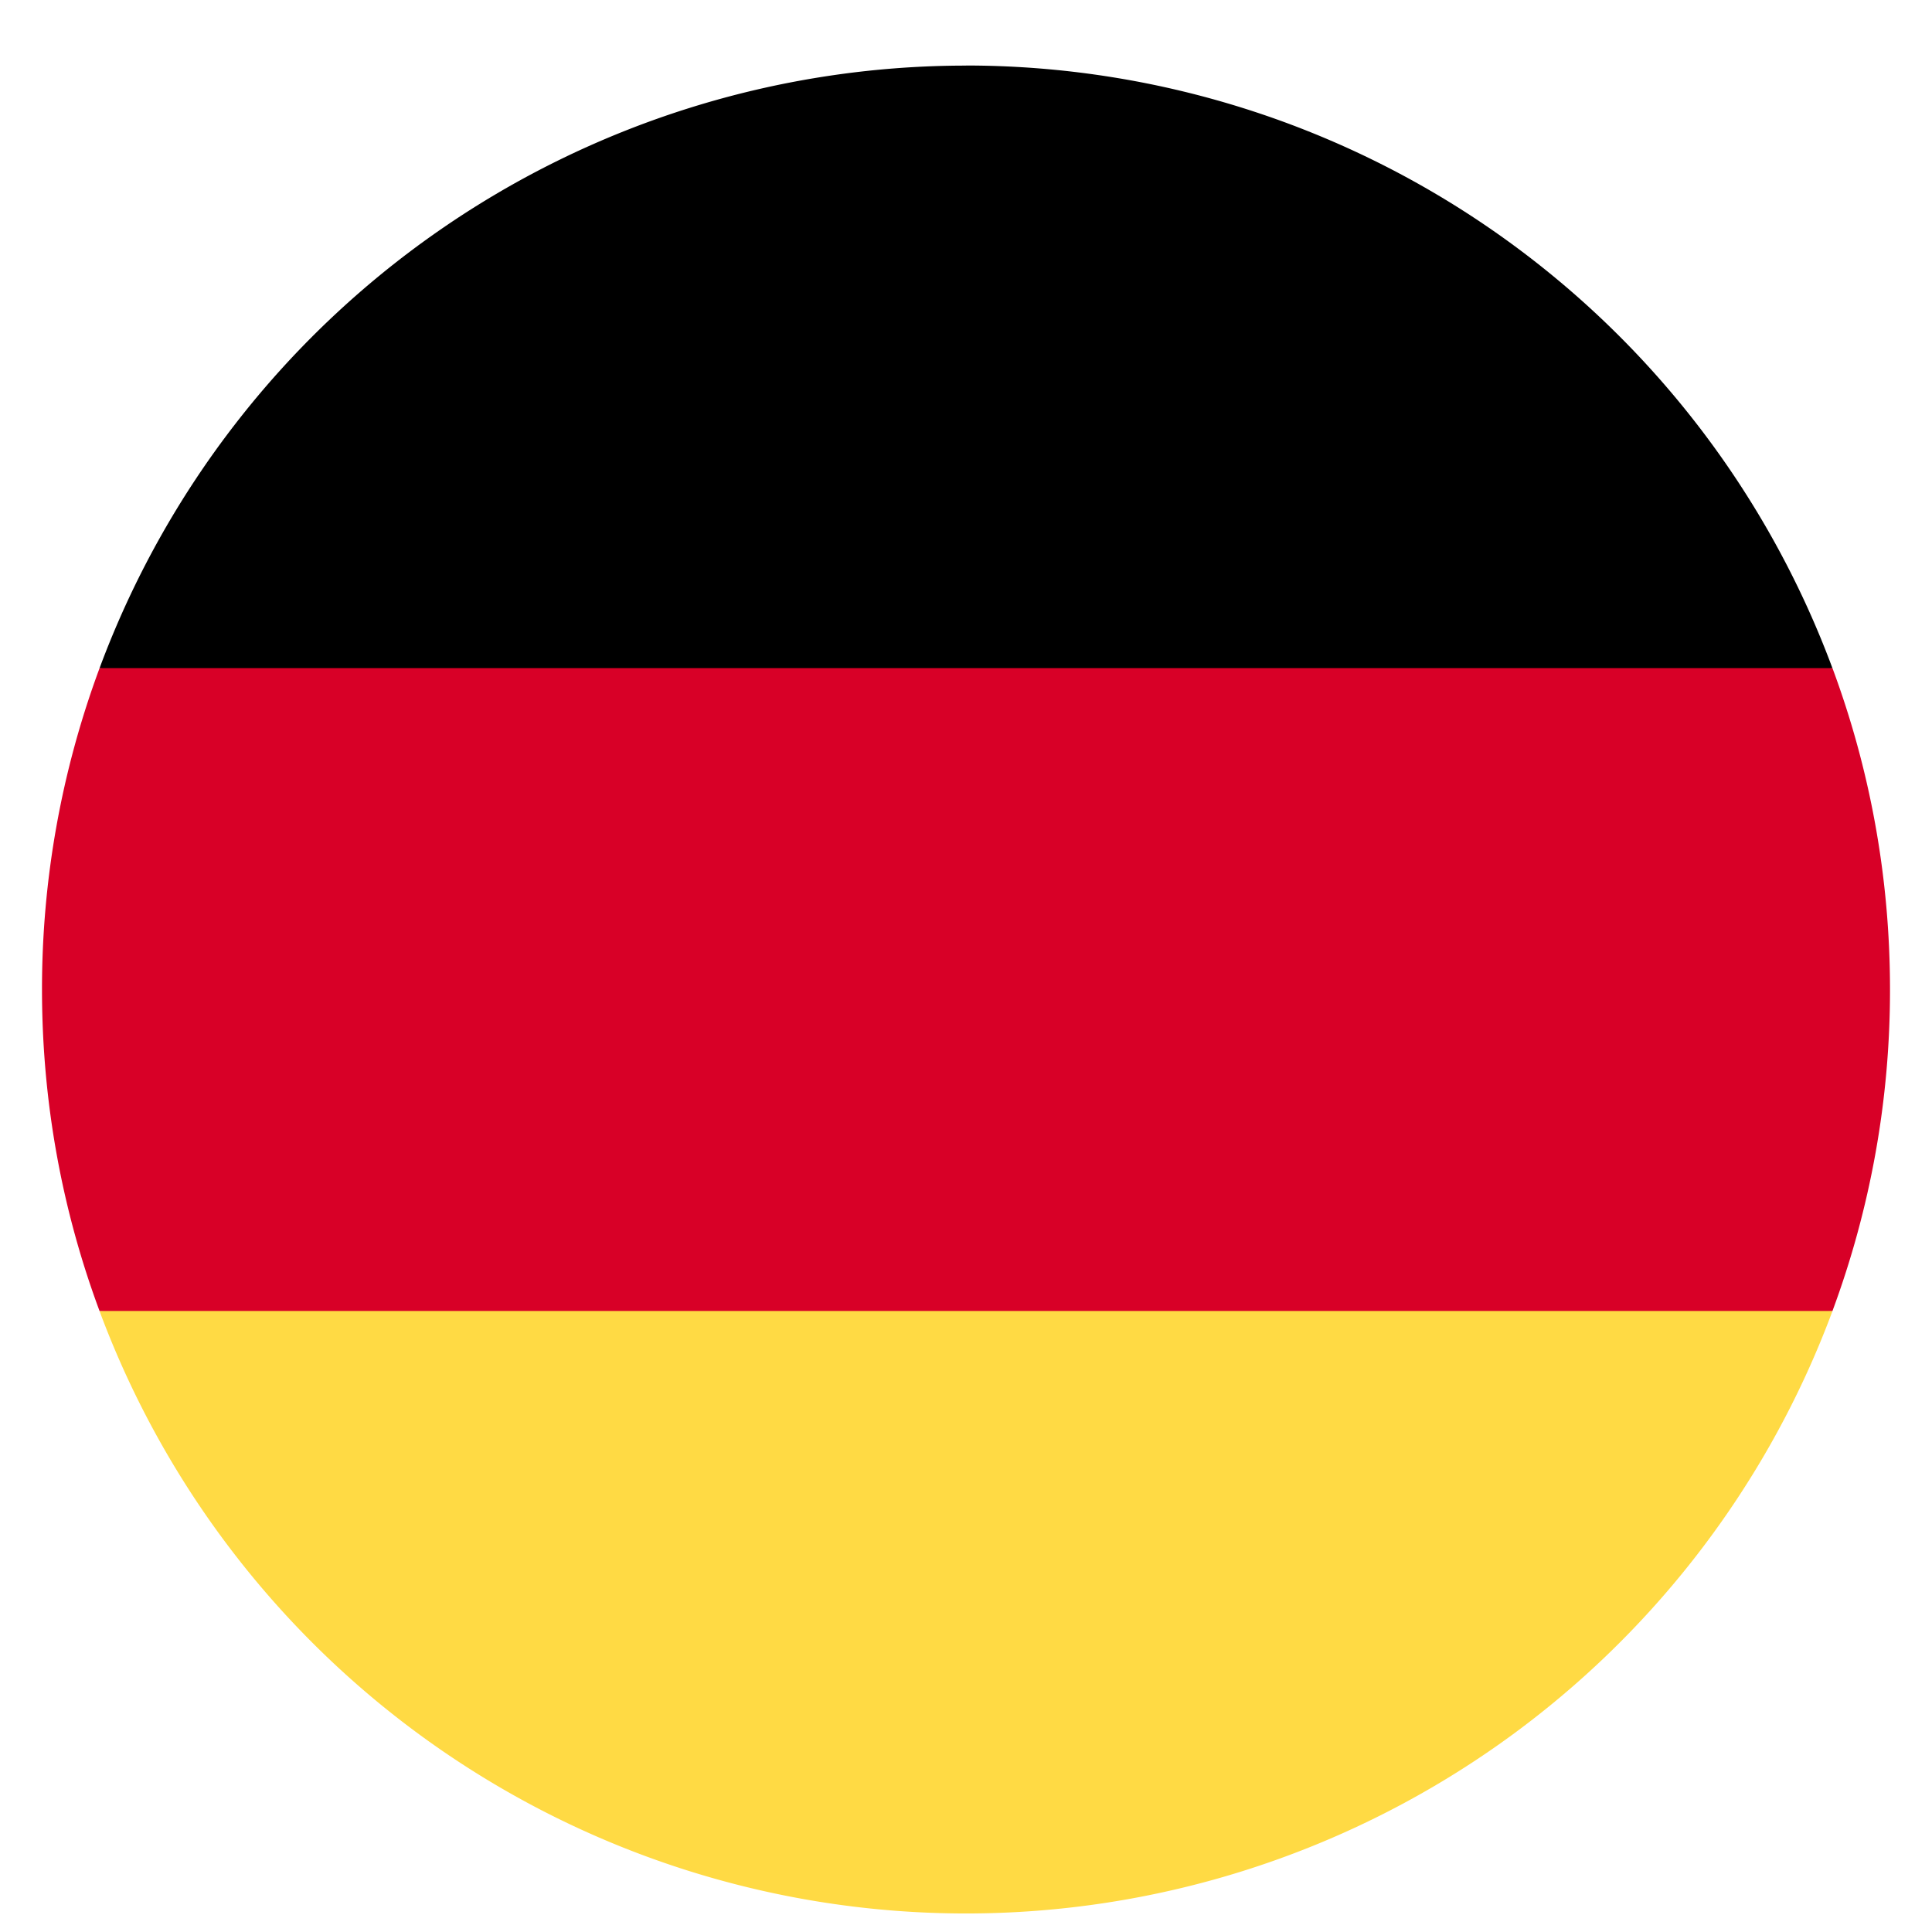 <?xml version="1.0" standalone="no"?><!DOCTYPE svg PUBLIC "-//W3C//DTD SVG 1.1//EN" "http://www.w3.org/Graphics/SVG/1.1/DTD/svg11.dtd"><svg t="1756372159266" class="icon" viewBox="0 0 1024 1024" version="1.1" xmlns="http://www.w3.org/2000/svg" p-id="36757" xmlns:xlink="http://www.w3.org/1999/xlink" width="200" height="200"><path d="M52.758 694.895a489.917 489.917 0 0 0 918.483 0L512 652.288l-459.242 42.607z" fill="#FFDA44" p-id="36758"></path><path d="M512 34.771A489.917 489.917 0 0 0 52.758 354.17L512 396.778l459.242-42.607A489.962 489.962 0 0 0 512 34.727z" fill="#000000" p-id="36759"></path><path d="M52.758 354.17A488.715 488.715 0 0 0 22.261 524.466c0 59.971 10.774 117.315 30.497 170.385h918.483c20.213-54.539 30.542-112.195 30.497-170.385 0-59.926-10.774-117.27-30.497-170.34H52.758z" fill="#D80027" p-id="36760"></path></svg>